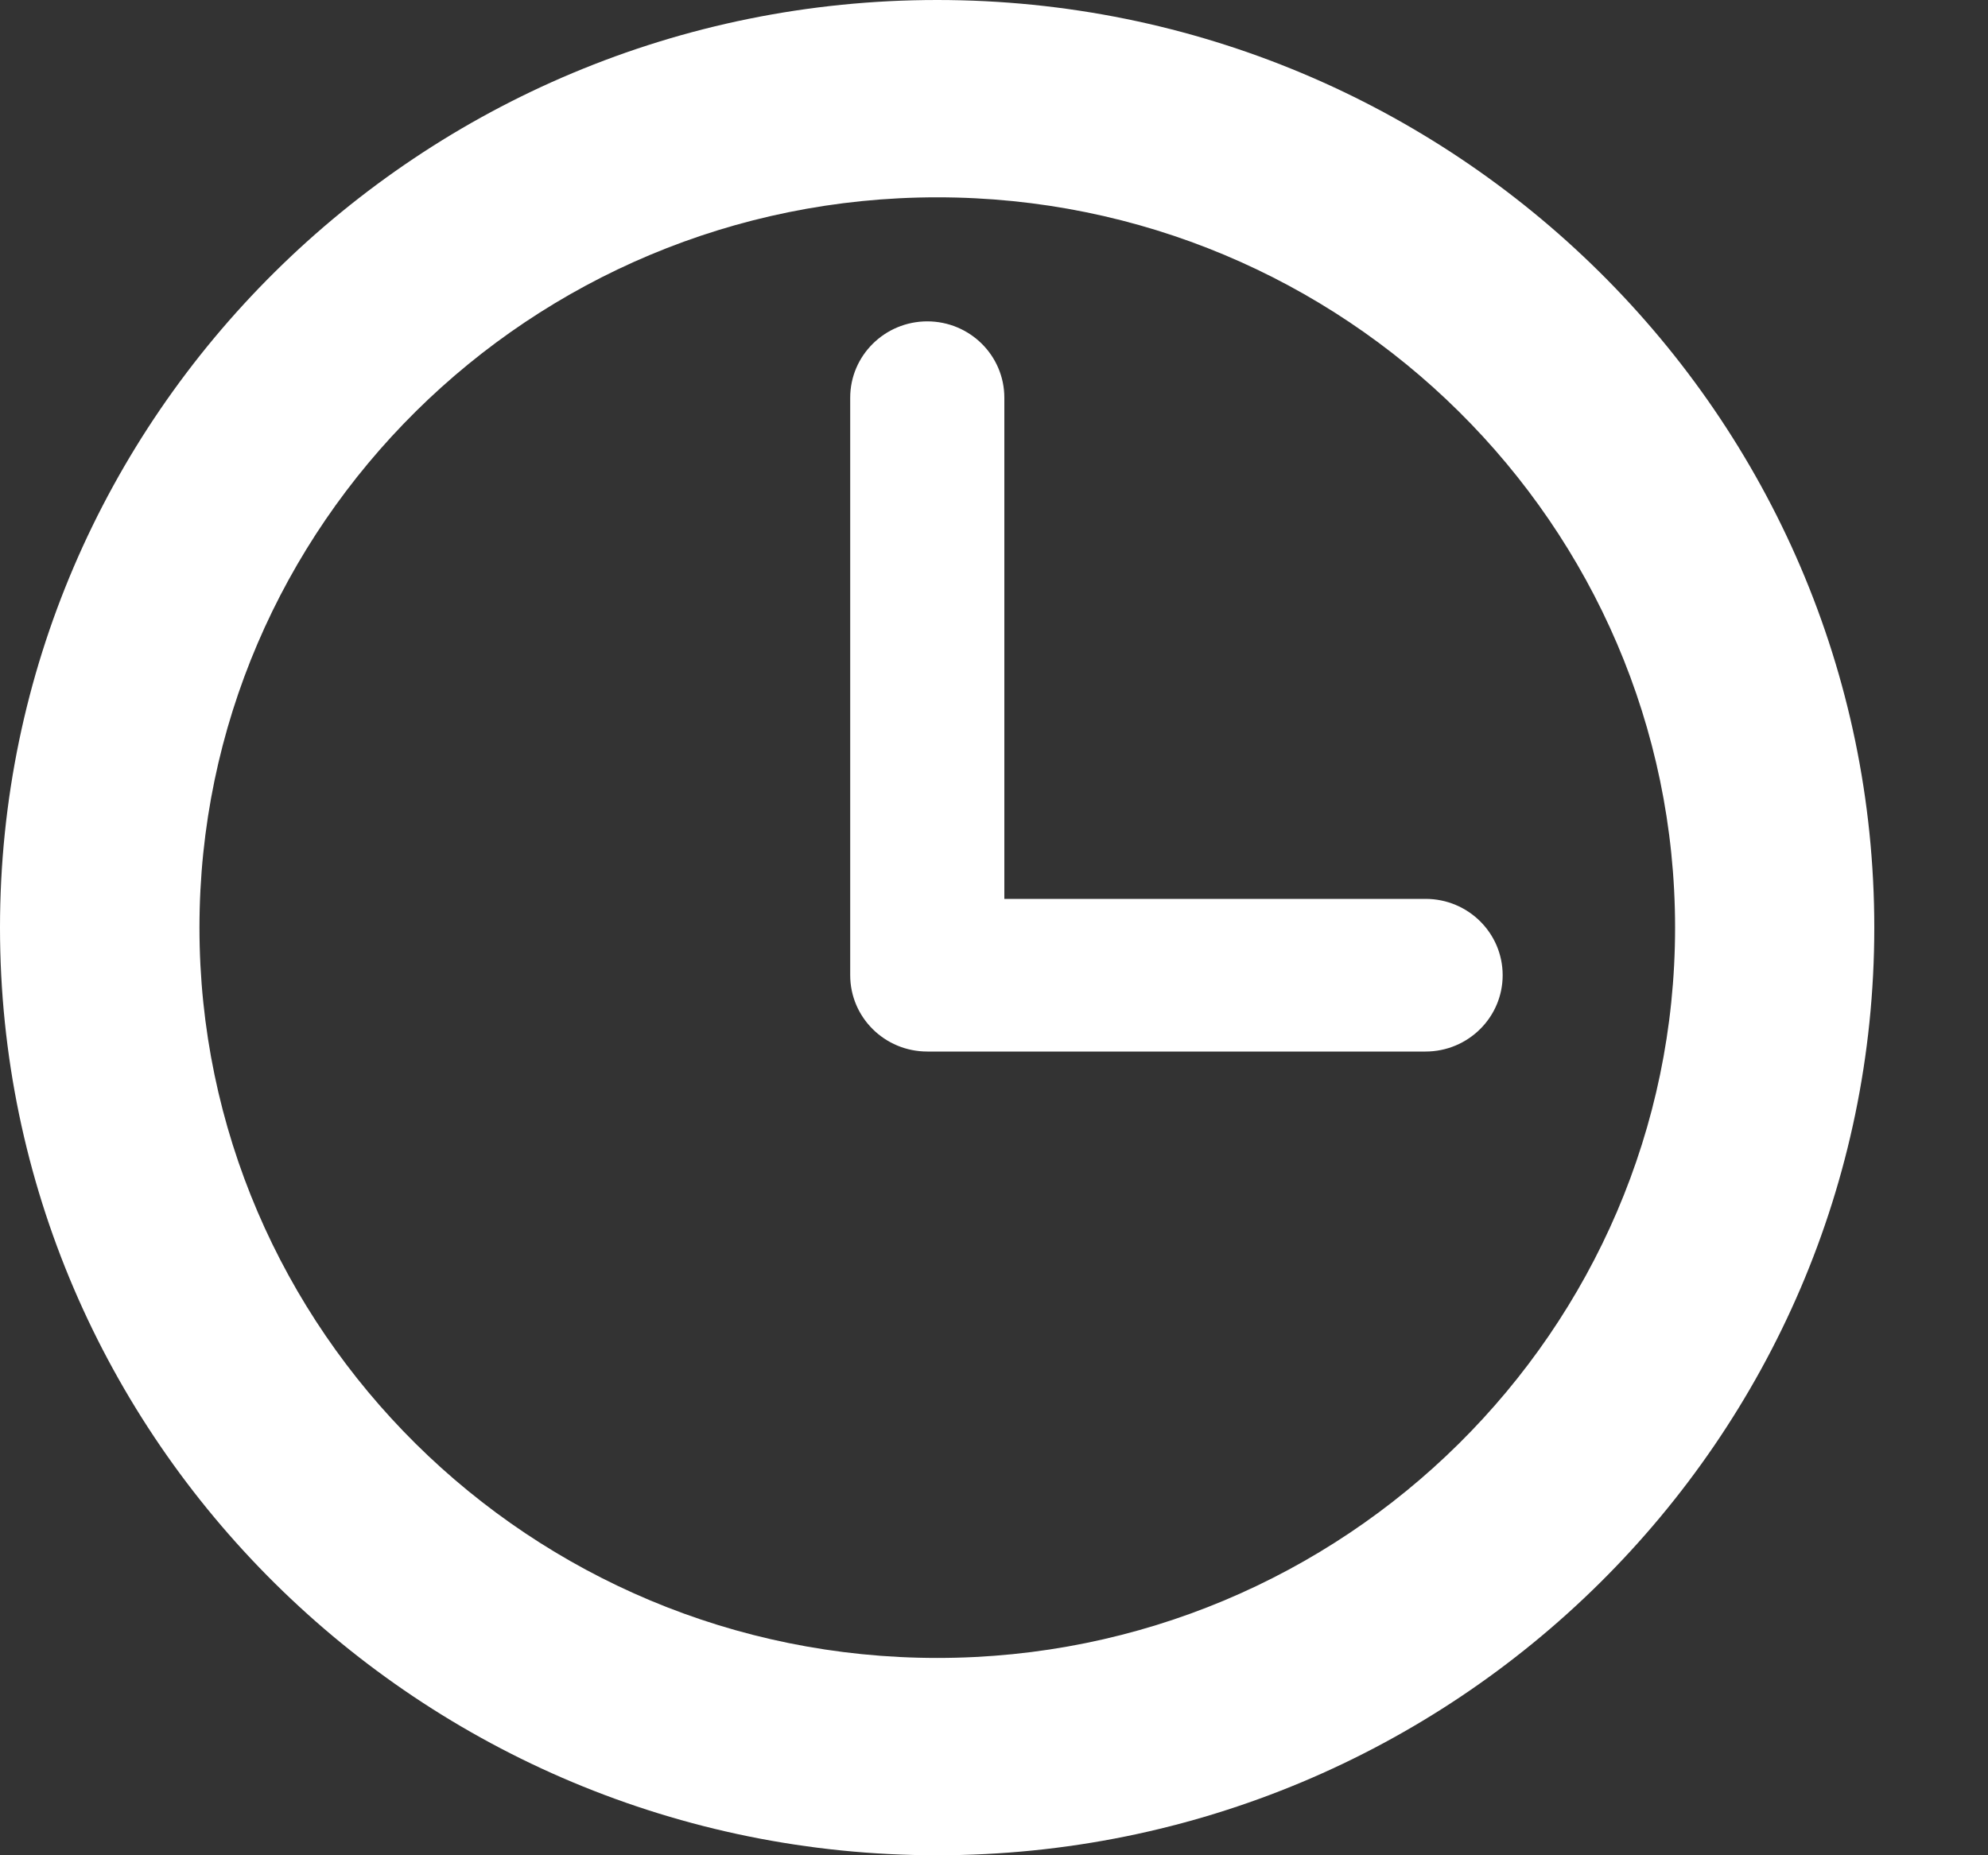 <svg width="15" height="14" xmlns="http://www.w3.org/2000/svg"><rect width="100%" height="100%" fill="#333333" stroke="none"/><path d="M7.071 0c3.899 0 7.071 3.14 7.071 7 0 3.86-3.172 7-7.071 7S0 10.86 0 7c0-3.86 3.172-7 7.071-7zm0 1.489C4.002 1.489 1.505 3.961 1.505 7c0 3.039 2.497 5.511 5.567 5.511 3.069 0 5.567-2.472 5.567-5.511 0-3.039-2.497-5.511-5.567-5.511zm-.075.936c.322 0 .582.258.582.576v3.782h3.178c.322 0 .582.258.582.576 0 .318-.261.576-.582.576H6.997c-.322 0-.582-.258-.582-.576V3.001c0-.318.261-.576.582-.576z" fill="#FFF" fill-rule="evenodd"/></svg>
